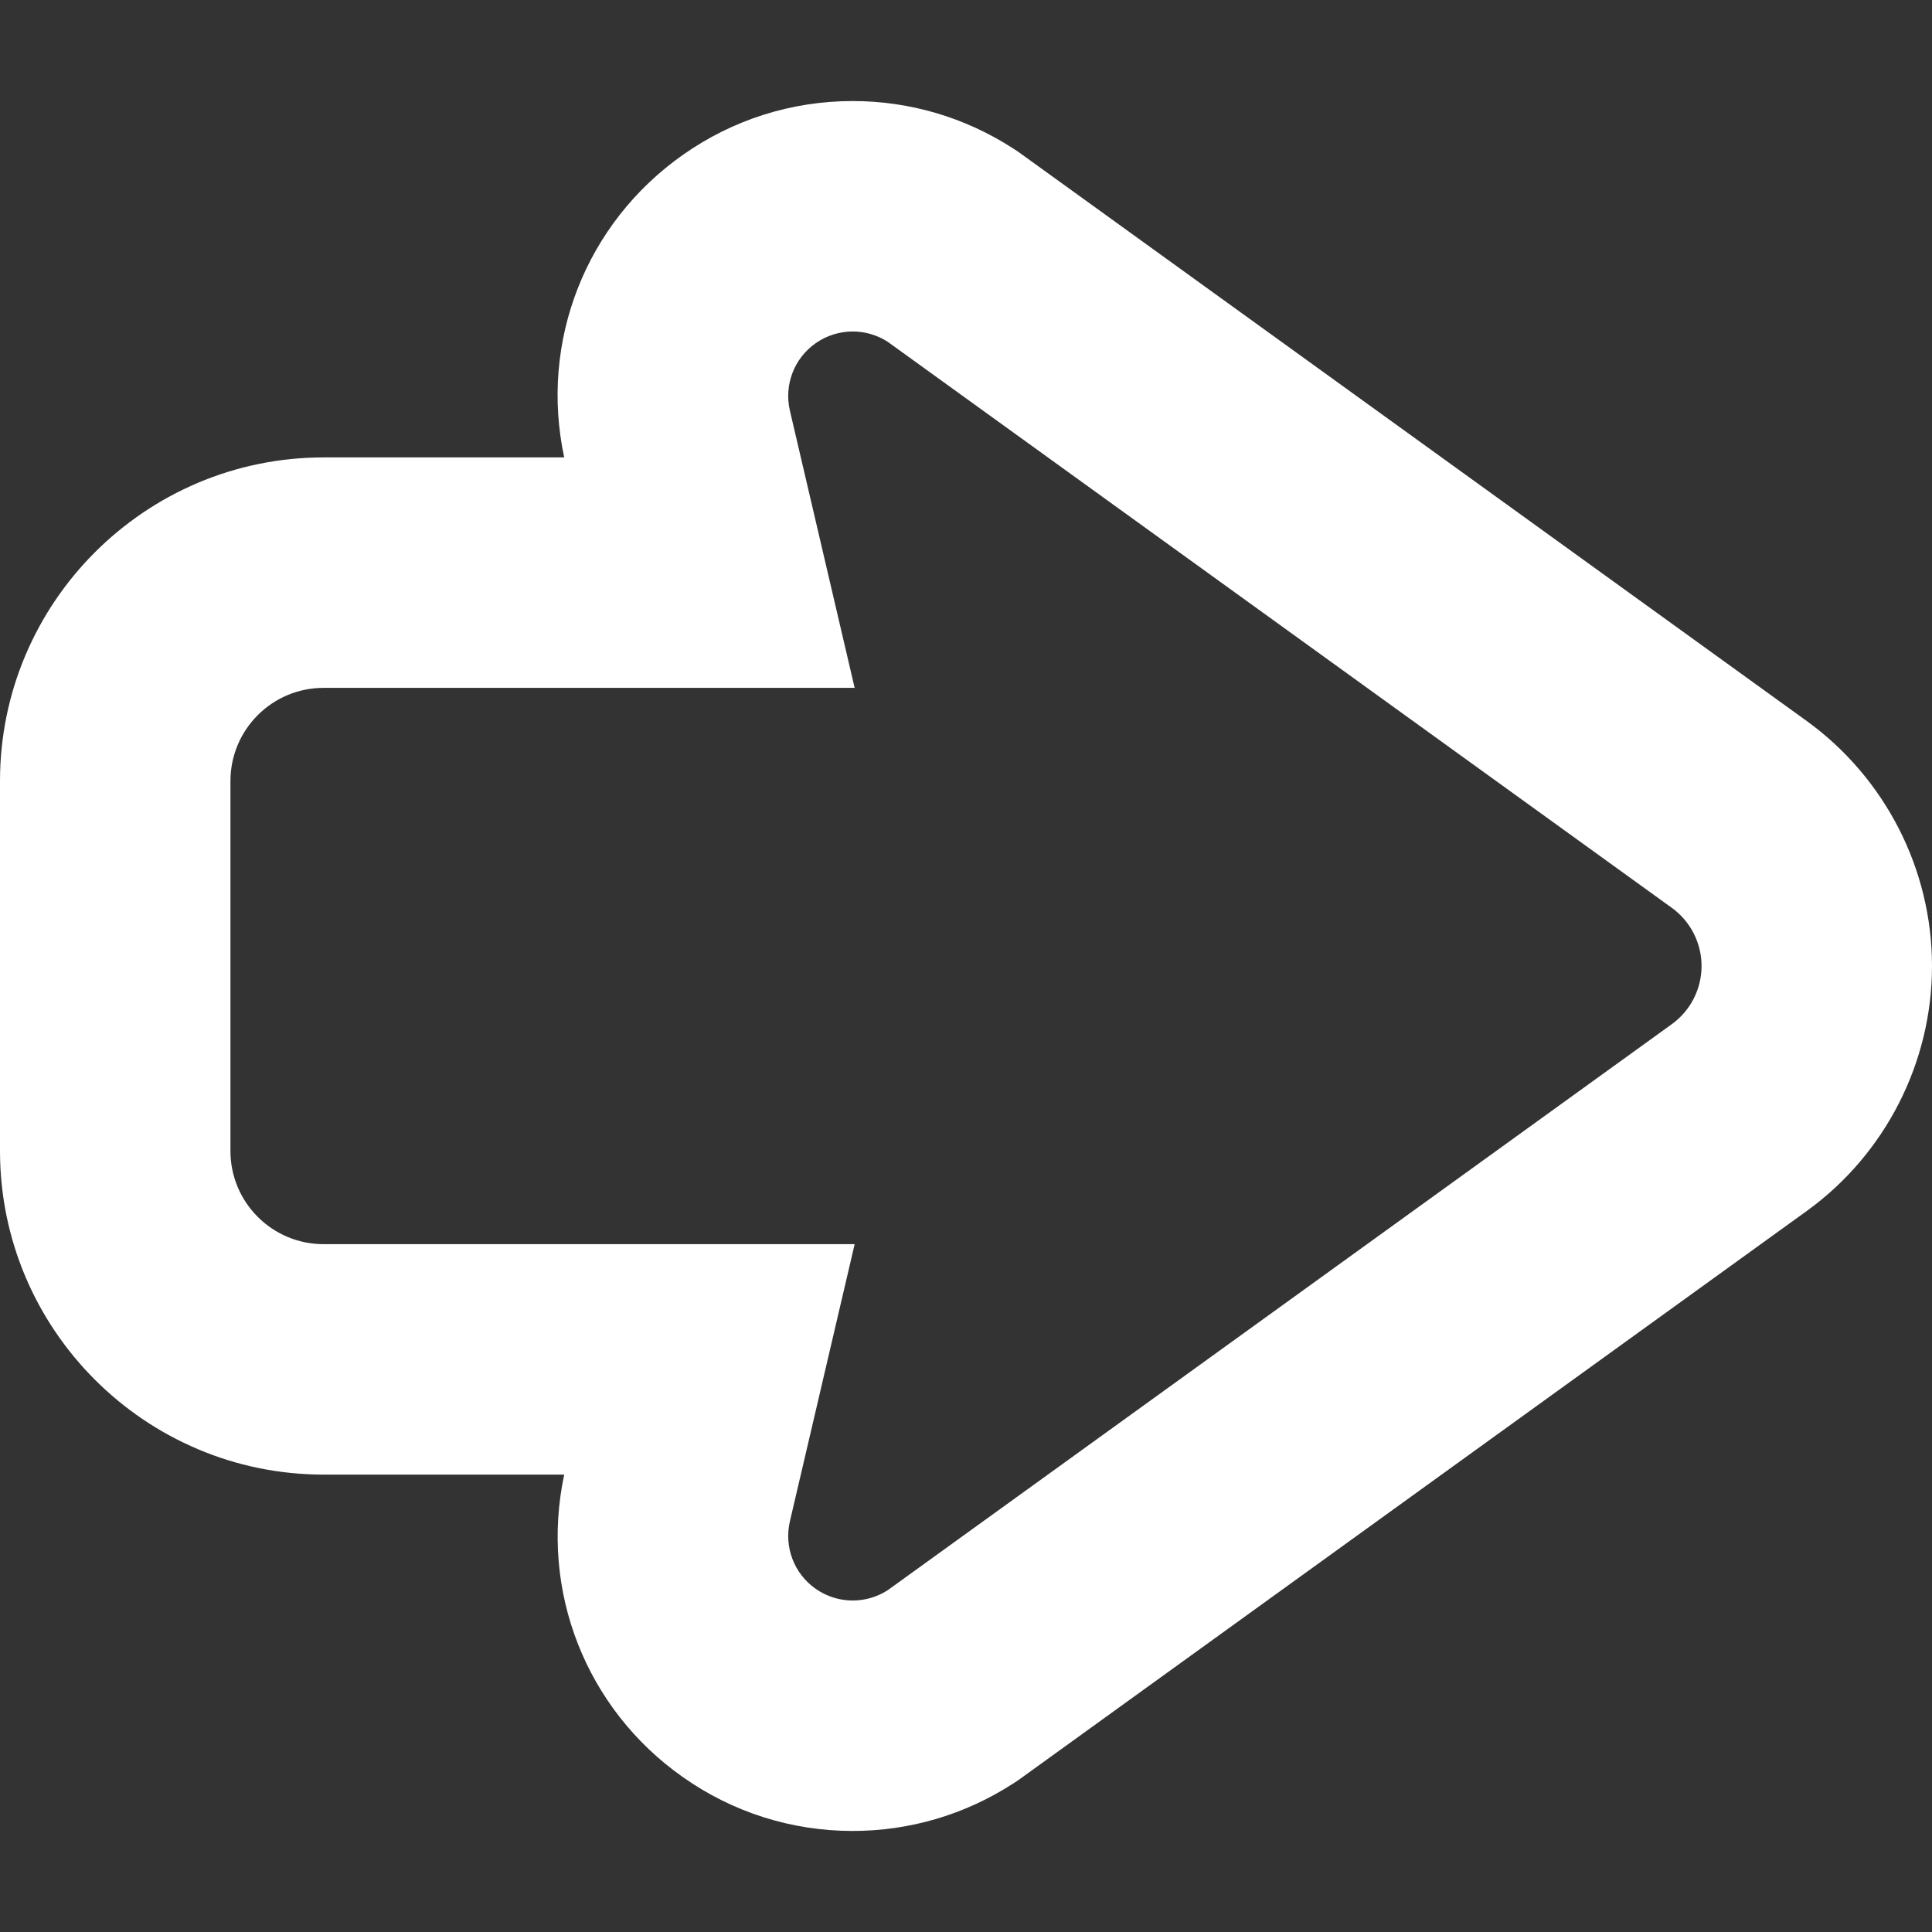 <svg width="800" height="800" viewBox="0 0 800 800" fill="none" xmlns="http://www.w3.org/2000/svg">
<rect x="0" y="0" width="800" height="800" fill="#333333" stroke="none"/>
<path d="M134.014 189.406H233.63C223.339 141.456 242.481 92.441 282.845 64.072C303.48 49.547 327.8 41.841 353.094 41.841C376.642 41.841 399.541 48.591 419.336 61.356L421.425 62.716L423.448 64.166L748.134 298.553C780.656 322.103 800 360.003 800 400.006C800 439.997 780.656 477.897 748.241 501.366L423.448 735.835L421.425 737.285L419.336 738.642C399.539 751.408 376.642 758.158 353.094 758.158C327.788 758.158 303.48 750.463 282.792 735.886C242.548 707.597 223.394 658.635 233.63 610.603H134.014C60.117 610.603 0 550.486 0 476.589V323.405C0 249.525 60.117 189.406 134.014 189.406ZM95.422 476.592C95.422 497.906 112.7 515.185 134.014 515.185H353.892L327.081 629.936C324.606 640.56 328.798 651.596 337.719 657.864C342.325 661.113 347.703 662.738 353.094 662.738C358.125 662.738 363.172 661.313 367.591 658.464L692.277 424.075C699.998 418.485 704.578 409.538 704.578 400.006C704.578 390.475 699.998 381.516 692.277 375.925L367.591 141.536C363.172 138.688 358.125 137.263 353.094 137.263C347.703 137.263 342.325 138.9 337.719 142.135C328.8 148.405 324.592 159.453 327.081 170.05L353.892 284.828H134.014C112.702 284.828 95.422 302.094 95.422 323.408V476.592Z" fill="#fff"/>
</svg>
